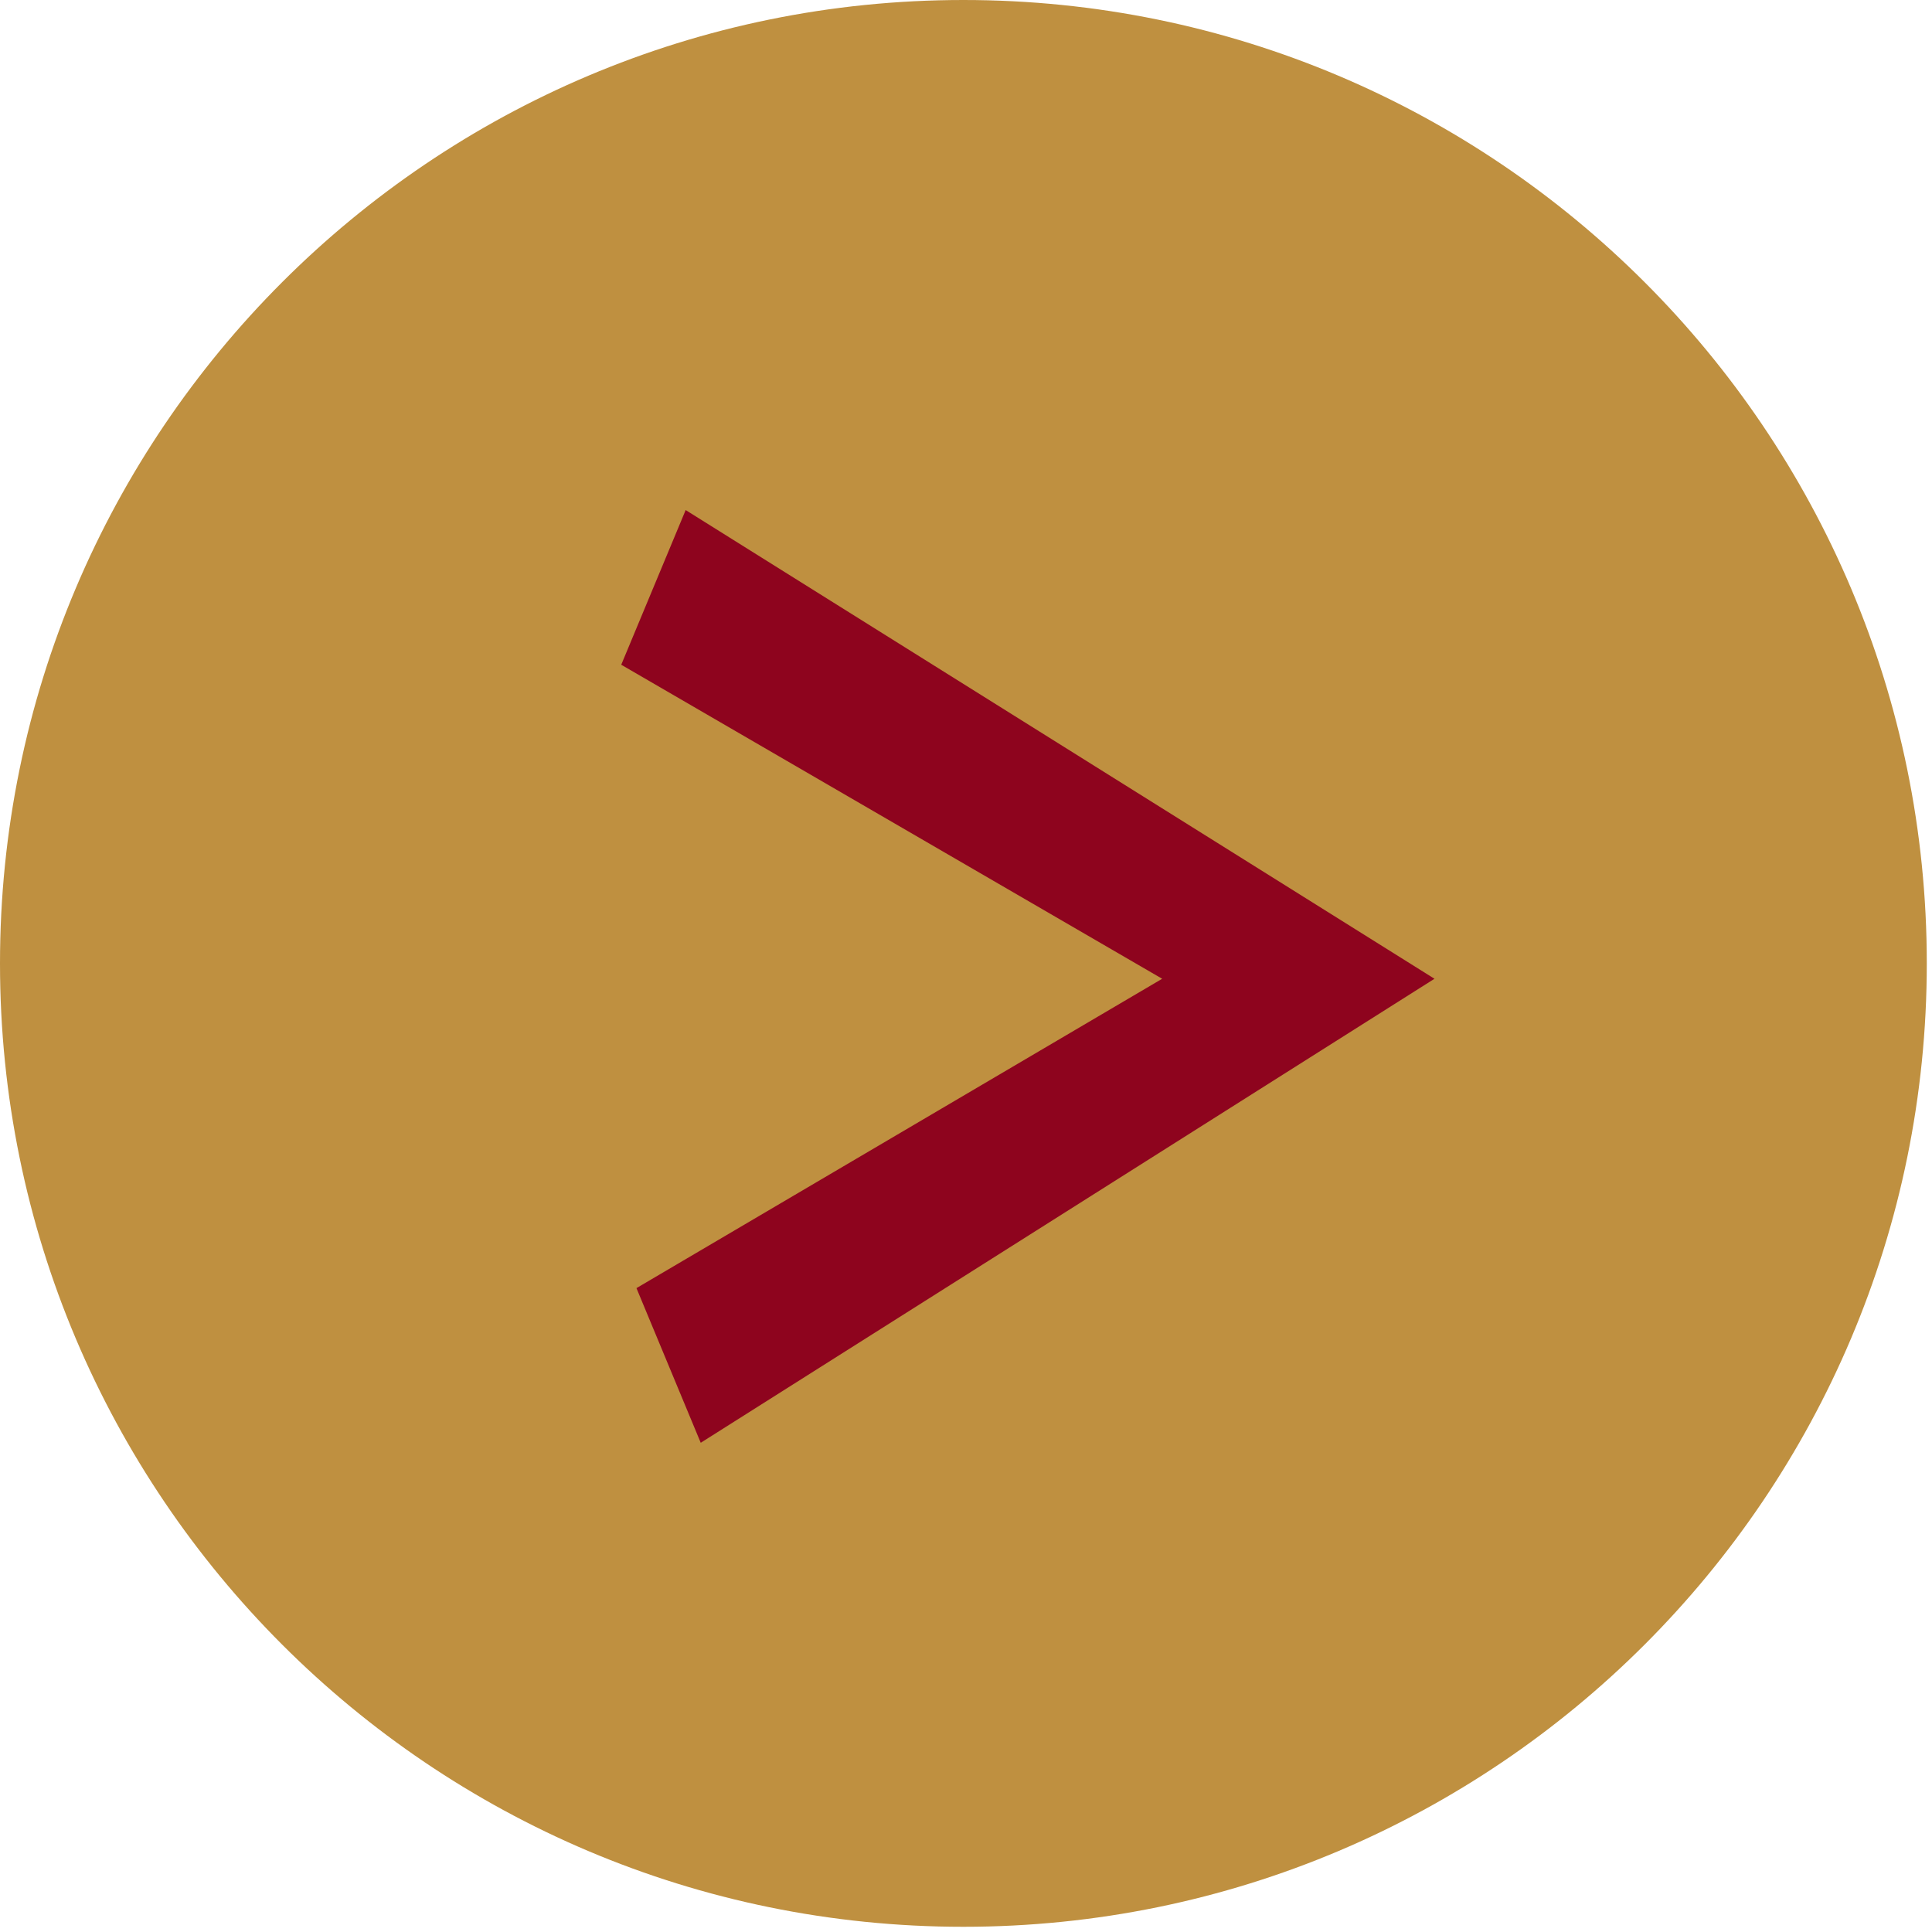 <?xml version="1.0" encoding="UTF-8"?> <svg xmlns="http://www.w3.org/2000/svg" width="145" height="145" viewBox="0 0 145 145" fill="none"><path d="M72.305 144.609C112.237 144.609 144.609 112.238 144.609 72.305C144.609 32.372 112.237 0 72.305 0C32.372 0 0 32.372 0 72.305C0 112.238 32.372 144.609 72.305 144.609Z" fill="#BF9040"></path><path fill-rule="evenodd" clip-rule="evenodd" d="M46.625 49.89L51.46 38.281L107.66 73.458L52.591 108.283L47.767 96.676L87.223 73.458L46.625 49.89Z" fill="#8E041E"></path></svg> 